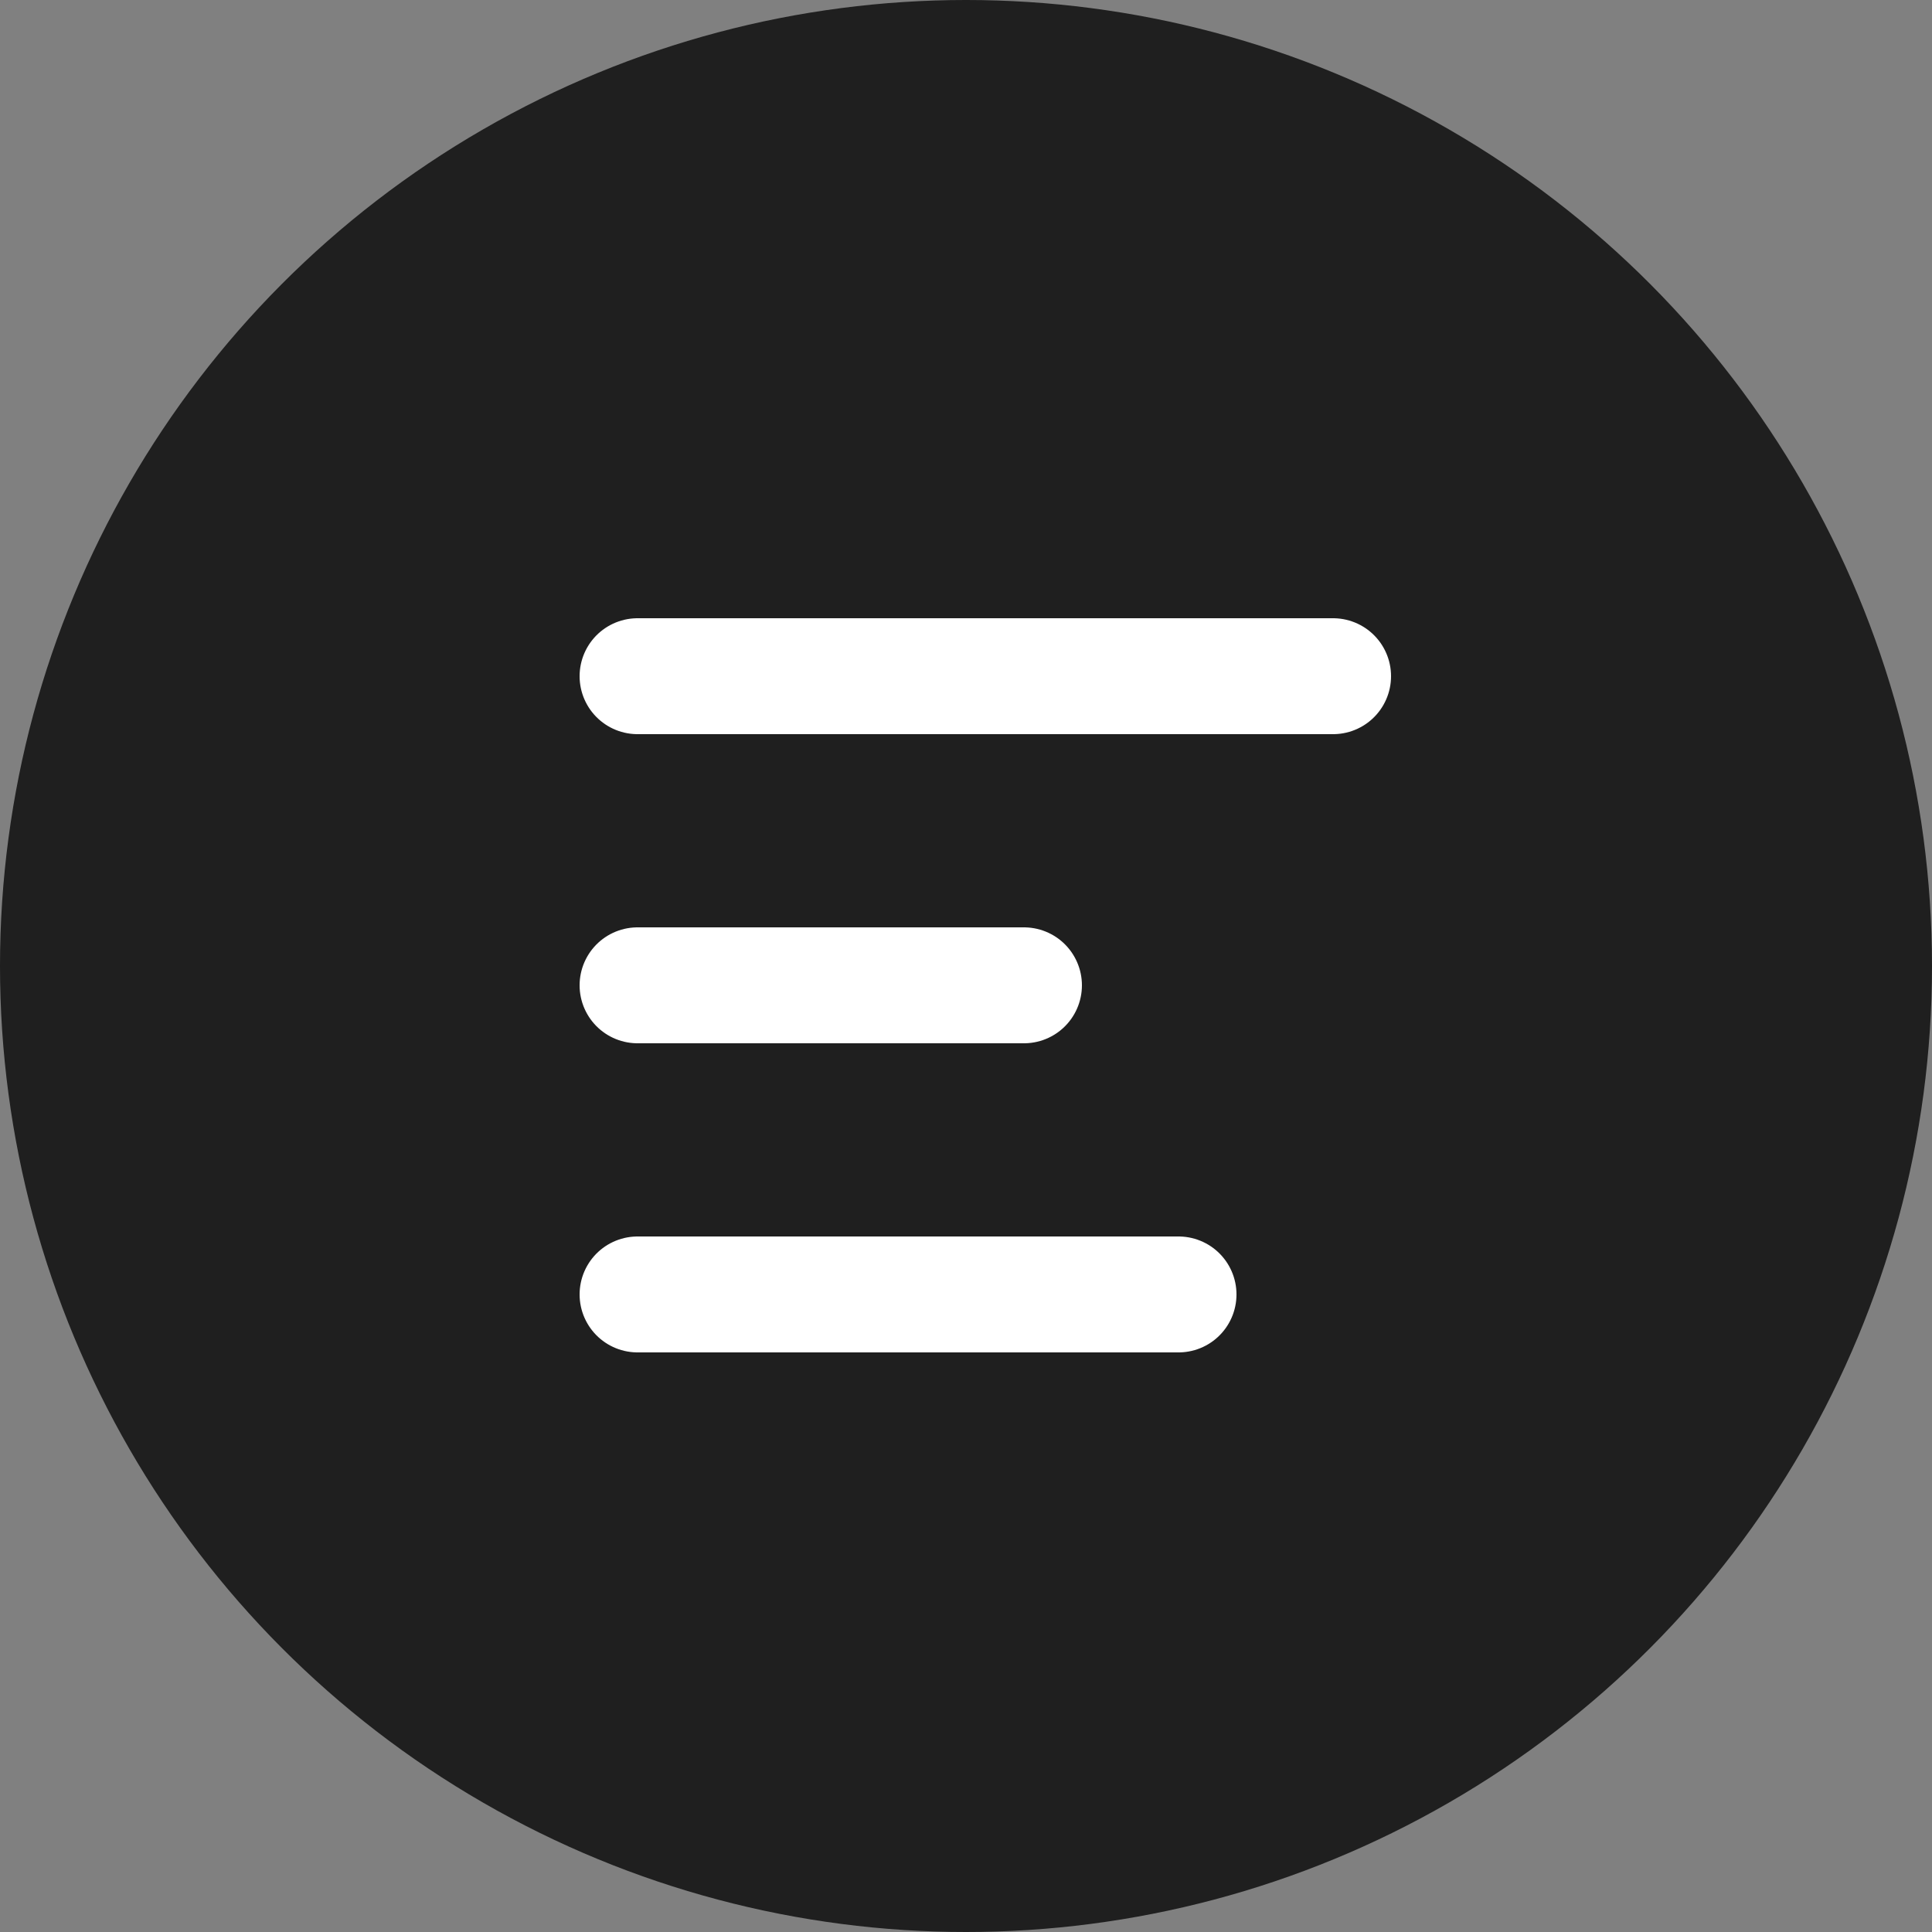 <svg xmlns="http://www.w3.org/2000/svg" width="50" height="50" viewBox="0 0 50 50">
    <rect x="0" y="0" width="50" height="50" fill="#808080" stroke="none"/>
    <defs>
        <style>
            .cls-2{fill:none;stroke:#fff;stroke-linecap:round;stroke-linejoin:round;stroke-width:3px}
        </style>
    </defs>
    <g id="Group_5561" transform="translate(-193 -334)">
        <circle id="Ellipse_467" cx="25" cy="25" r="25" opacity="0.76" transform="translate(193 334)"/>
        <path id="Line_28" d="M0 0L10 0" class="cls-2" transform="translate(209.5 359.5)"/>
        <path id="Line_224" d="M0 0L14 0" class="cls-2" transform="translate(209.5 367.5)"/>
        <path id="Line_223" d="M0 0L18 0" class="cls-2" transform="translate(209.5 351.5)"/>
    </g>
</svg>
